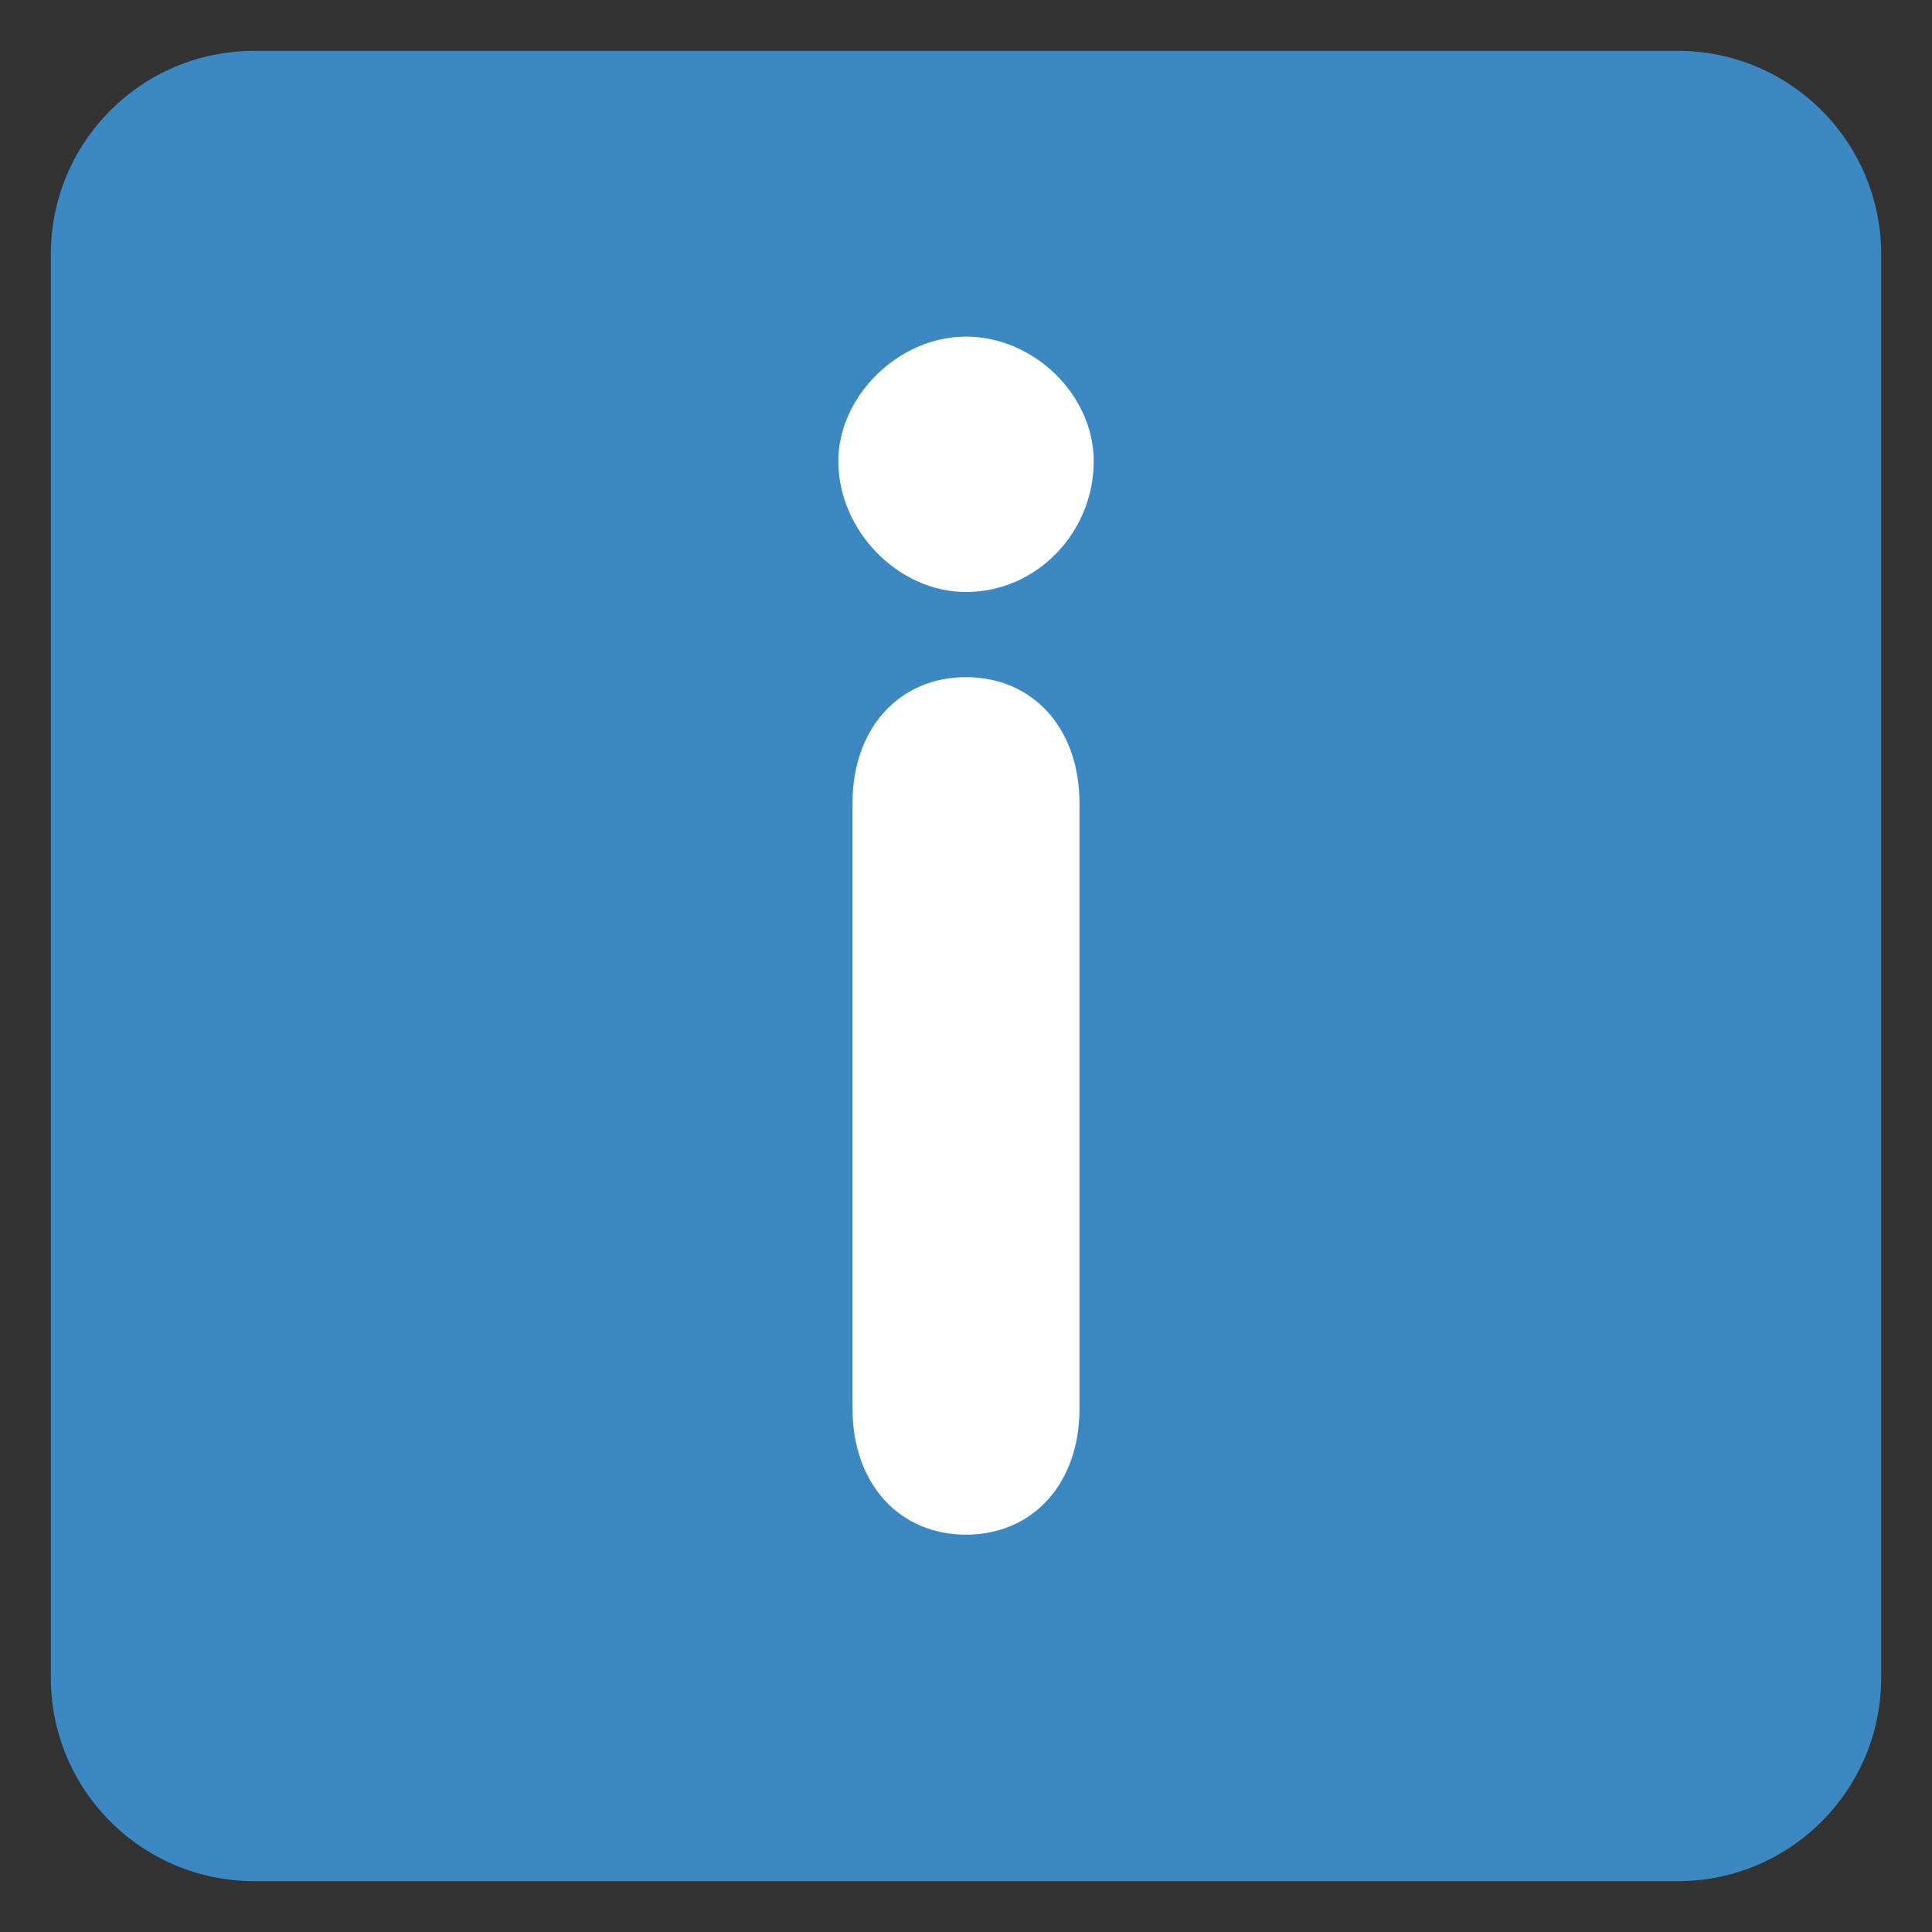 <?xml version="1.0" encoding="UTF-8" standalone="no"?>
<!-- Created with Inkscape (http://www.inkscape.org/) -->

<svg
   xmlns:svg="http://www.w3.org/2000/svg"
   xmlns="http://www.w3.org/2000/svg"
   version="1.1"
   width="47.5"
   height="47.5"
   id="svg2"
   xml:space="preserve"><rect width="100%" height="100%" fill="#333333" stroke="none"/><defs
     id="defs6"><clipPath
       id="clipPath18"><path
         d="M 0,38 38,38 38,0 0,0 0,38 z"
         id="path20" /></clipPath></defs><g
     transform="matrix(1.25,0,0,-1.25,0,47.5)"
     id="g12"><g
       id="g14"><g
         clip-path="url(#clipPath18)"
         id="g16"><g
           transform="translate(1,33)"
           id="g22"><path
             d="m 0,0 c 0,2.209 1.791,4 4,4 l 28,0 c 2.209,0 4,-1.791 4,-4 l 0,-28 c 0,-2.209 -1.791,-4 -4,-4 l -28,0 c -2.209,0 -4,1.791 -4,4 L 0,0 z"
             id="path24"
             style="fill:#3b88c3;fill-opacity:1;fill-rule:nonzero;stroke:none" /></g><g
           transform="translate(16.768,22.201)"
           id="g26"><path
             d="M 0,0 C 0,1.488 0.931,2.48 2.232,2.48 3.535,2.48 4.464,1.488 4.464,0 l 0,-11.906 c 0,-1.488 -0.929,-2.48 -2.232,-2.48 -1.301,0 -2.232,0.992 -2.232,2.48 L 0,0 z m 4.744,6.728 c 0,-1.395 -1.116,-2.573 -2.512,-2.573 -1.333,0 -2.511,1.209 -2.511,2.573 0,1.272 1.178,2.45 2.511,2.45 1.334,0 2.512,-1.147 2.512,-2.45"
             id="path28"
             style="fill:#ffffff;fill-opacity:1;fill-rule:nonzero;stroke:none" /></g></g></g></g></svg>